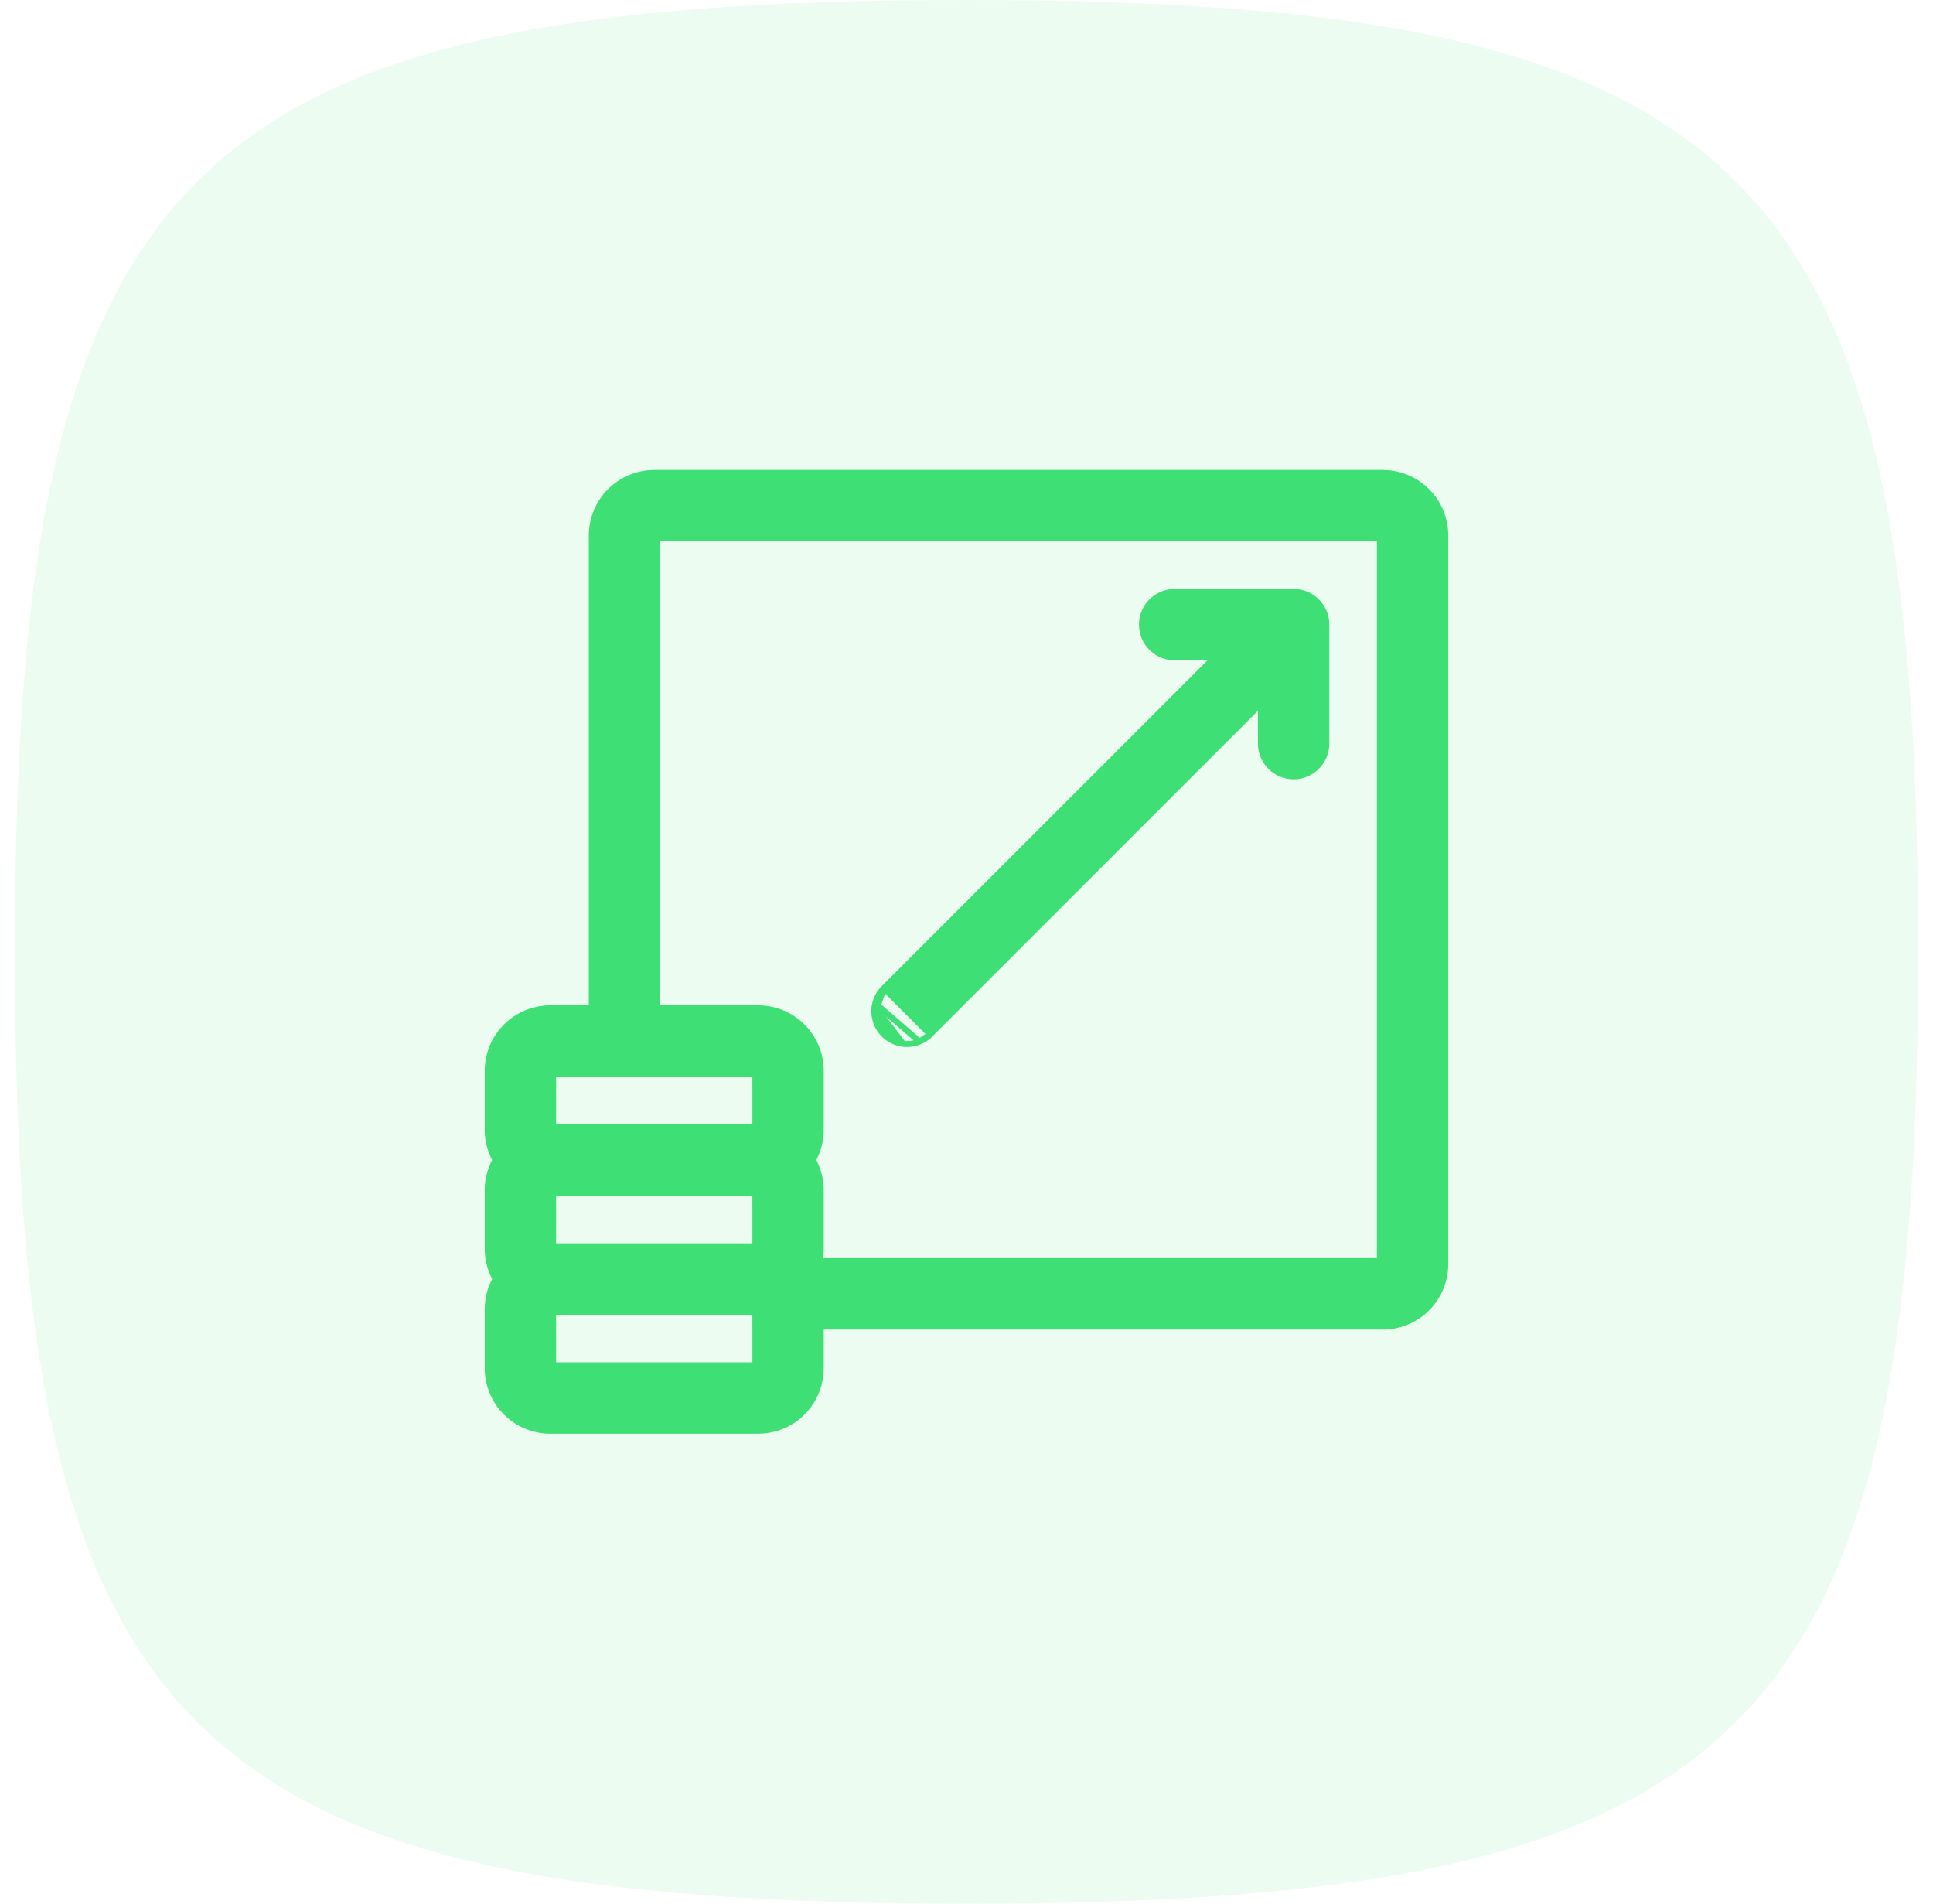 <svg width="65" height="64" viewBox="0 0 65 64" fill="none" xmlns="http://www.w3.org/2000/svg">
<path opacity="0.1" d="M0.5 32C0.5 5.648 6.148 0 32.5 0C58.852 0 64.5 5.648 64.5 32C64.5 58.352 58.852 64 32.5 64C6.148 64 0.5 58.352 0.5 32Z" fill="#3EE075"/>
<path d="M46.5 15.9L46.4 15.9V15.9L22 15.9L22 15.9C21.443 15.901 20.909 16.122 20.516 16.516C20.122 16.909 19.901 17.443 19.9 18V18V33.9H18.5H18.5C17.943 33.901 17.409 34.122 17.016 34.516C16.622 34.909 16.401 35.443 16.4 36V36L16.4 38L16.4 38.001C16.402 38.351 16.493 38.695 16.663 39C16.493 39.305 16.402 39.649 16.4 39.999V40L16.4 42L16.4 42.001C16.402 42.351 16.493 42.695 16.663 43C16.493 43.305 16.402 43.649 16.4 43.999V44L16.4 46L16.4 46C16.401 46.557 16.622 47.091 17.016 47.484C17.409 47.878 17.943 48.099 18.5 48.1H18.5H25.5H25.5C26.057 48.099 26.591 47.878 26.984 47.484C27.378 47.091 27.599 46.557 27.6 46V46V44.6H46.5H46.5C47.057 44.599 47.591 44.378 47.984 43.984C48.378 43.591 48.599 43.057 48.6 42.5V42.5V18V18C48.599 17.443 48.378 16.909 47.984 16.516C47.591 16.122 47.057 15.901 46.5 15.9L46.5 15.9ZM25.5 33.9H22.1V18.1H46.4V42.4H27.556C27.584 42.269 27.598 42.135 27.6 42.001V42L27.6 40L27.6 39.999C27.598 39.649 27.507 39.305 27.337 39C27.507 38.695 27.598 38.351 27.6 38.001V38V36V36C27.599 35.443 27.378 34.909 26.984 34.516C26.591 34.122 26.057 33.901 25.5 33.9H25.5ZM25.4 36.1L25.401 37.9H18.6V36.1H25.4ZM25.4 40.1L25.401 41.9H18.6V40.1H25.4ZM18.6 45.9V44.1H25.4L25.401 45.9H18.6Z" fill="#3EE075" stroke="#3EE075" stroke-width="0.2"/>
<path d="M29.722 33.222L29.722 33.222L40.844 22.1H39.5C39.208 22.1 38.928 21.984 38.722 21.778C38.516 21.572 38.4 21.292 38.4 21C38.4 20.708 38.516 20.428 38.722 20.222C38.928 20.016 39.208 19.9 39.5 19.9H43.5C43.792 19.9 44.072 20.016 44.278 20.222C44.484 20.428 44.6 20.708 44.6 21V25C44.6 25.292 44.484 25.572 44.278 25.778C44.072 25.984 43.792 26.1 43.5 26.1C43.208 26.1 42.928 25.984 42.722 25.778C42.516 25.572 42.4 25.292 42.4 25V23.655L31.278 34.778L29.722 33.222ZM29.722 33.222C29.568 33.376 29.464 33.572 29.421 33.785L29.519 33.805M29.722 33.222L29.519 33.805M29.519 33.805L29.421 33.785C29.379 33.999 29.401 34.22 29.484 34.421C29.567 34.622 29.708 34.794 29.889 34.915C30.07 35.035 30.282 35.1 30.5 35.1M29.519 33.805L30.921 35.017M30.5 35.1C30.644 35.1 30.787 35.072 30.921 35.017M30.5 35.1L30.5 35L30.5 35.1C30.5 35.1 30.5 35.1 30.5 35.1ZM30.921 35.017C31.054 34.961 31.176 34.88 31.278 34.778L30.921 35.017Z" fill="#3EE075" stroke="#3EE075" stroke-width="0.2"/>
</svg>